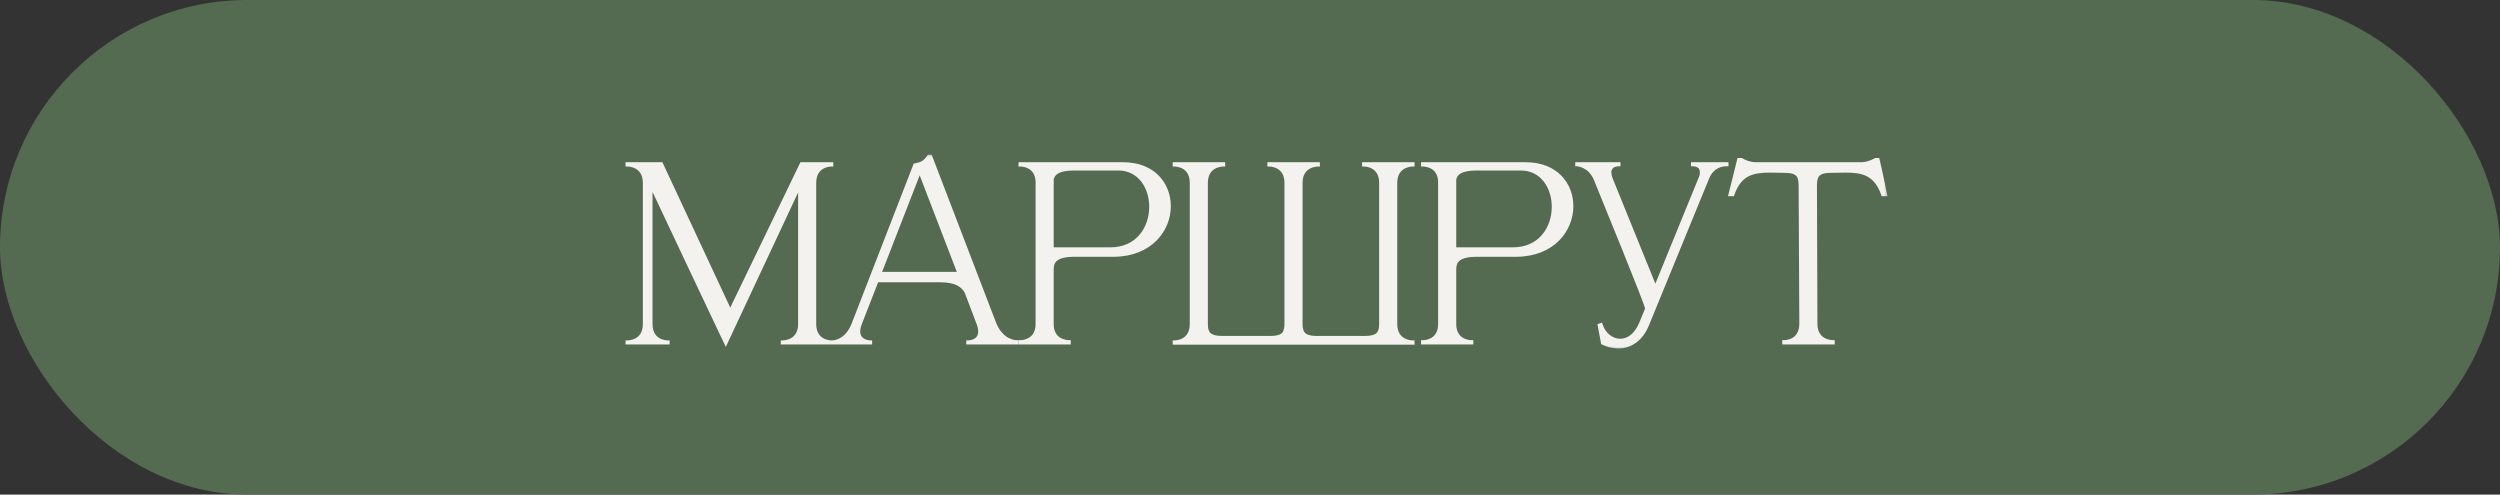 <?xml version="1.0" encoding="UTF-8"?> <svg xmlns="http://www.w3.org/2000/svg" width="278" height="55" viewBox="0 0 278 55" fill="none"><rect x="0" y="0" width="278" height="55" fill="#333333" stroke="none"/><rect width="278" height="55" rx="27.5" fill="#546B51"></rect><mask id="path-2-outside-1_11105_2" maskUnits="userSpaceOnUse" x="69" y="17" width="141" height="22" fill="black"><rect fill="white" x="69" y="17" width="141" height="22"></rect><path d="M71.686 20.346C71.686 18.37 69.944 18.318 69.762 18.318V18.24H73.532L81.202 34.672L89.132 18.24H92.46V18.318C92.278 18.318 90.562 18.37 90.562 20.346V36.024C90.562 38 92.278 38.052 92.46 38.052V38.104H87.026V38.052C87.208 38.052 88.95 38 88.95 36.024V20.502C86.402 25.936 81.072 37.324 80.708 38.104L80.136 36.908C78.602 33.658 74.468 24.948 72.362 20.45V36.024C72.362 38 74.078 38.052 74.26 38.052V38.104H69.762V38.052C69.944 38.052 71.686 38 71.686 36.024V20.346ZM113.033 38.104H107.651V38.052C107.729 38.052 108.977 38.026 108.977 36.856C108.977 36.622 108.925 36.31 108.769 35.92L107.469 32.488C107.079 31.76 106.351 31.188 104.505 31.188H97.511L95.665 35.92C95.509 36.31 95.457 36.622 95.457 36.856C95.457 38.026 96.705 38.052 96.783 38.052V38.104H92.467V38.052H92.493C92.753 38.052 94.157 37.974 94.911 35.998L101.749 18.37C102.503 18.214 102.815 18.084 103.283 17.408H103.465L110.563 35.92C111.369 37.974 112.877 38.026 113.033 38.026V38.104ZM106.689 30.434L102.269 18.942L97.797 30.434H106.689ZM123.47 27.704C126.538 27.704 127.994 25.312 127.994 22.998C127.994 20.84 126.72 18.76 124.354 18.76H119.44C117.646 18.76 117.1 19.28 116.97 19.956V27.704H123.47ZM118.868 38.104H113.46V38.026H113.486C113.642 38.026 115.306 37.974 115.358 36.102V20.216C115.306 18.37 113.642 18.318 113.486 18.318H113.46V18.24H124.9C128.306 18.24 129.996 20.528 129.996 22.92C129.996 25.546 127.968 28.302 123.912 28.354H119.492C117.36 28.354 116.97 29.082 116.97 29.94V36.024C116.97 37.974 118.686 38.026 118.868 38.026V38.104ZM157.098 38.13H130.604V38.052C130.786 38.052 132.502 38 132.502 36.024V20.346C132.502 18.37 130.786 18.318 130.604 18.318V18.24H136.038V18.318C135.856 18.318 134.114 18.37 134.114 20.346V36.024C134.114 37.064 134.452 37.558 135.934 37.558H141.238C142.226 37.558 142.72 37.324 142.902 36.856C142.98 36.622 143.032 36.362 143.032 36.024V20.346C143.032 18.37 141.316 18.318 141.134 18.318V18.24H146.568V18.318C146.386 18.318 144.644 18.37 144.644 20.346V36.024C144.644 36.362 144.696 36.622 144.774 36.856C144.982 37.324 145.45 37.558 146.464 37.558H151.742C153.224 37.558 153.562 37.064 153.562 36.024V20.346C153.562 18.37 151.846 18.318 151.664 18.318V18.24H157.098V18.318C156.916 18.318 155.174 18.37 155.174 20.346V36.024C155.174 38 156.916 38.052 157.098 38.052V38.13ZM168.233 27.704C171.301 27.704 172.757 25.312 172.757 22.998C172.757 20.84 171.483 18.76 169.117 18.76H164.203C162.409 18.76 161.863 19.28 161.733 19.956V27.704H168.233ZM163.631 38.104H158.223V38.026H158.249C158.405 38.026 160.069 37.974 160.121 36.102V20.216C160.069 18.37 158.405 18.318 158.249 18.318H158.223V18.24H169.663C173.069 18.24 174.759 20.528 174.759 22.92C174.759 25.546 172.731 28.302 168.675 28.354H164.255C162.123 28.354 161.733 29.082 161.733 29.94V36.024C161.733 37.974 163.449 38.026 163.631 38.026V38.104ZM179.969 38.546C179.423 38.546 178.825 38.416 178.227 38.13L177.863 36.18L178.019 36.128C178.357 37.194 179.241 37.87 180.177 37.87C181.009 37.87 181.893 37.324 182.465 35.972L183.141 34.334C183.141 33.84 177.915 21.178 177.447 19.982C176.797 18.344 175.367 18.292 175.367 18.292V18.24H179.995V18.292H179.969C179.865 18.292 178.981 18.318 178.981 19.176C178.981 19.384 179.033 19.618 179.137 19.904L184.077 32.072L189.173 19.592C189.225 19.436 189.225 19.28 189.225 19.15C189.225 18.318 188.393 18.292 188.263 18.292H188.237V18.24H192.007V18.292H191.929C191.617 18.292 190.421 18.37 189.849 19.826L183.167 36.128C182.543 37.636 181.399 38.546 179.969 38.546ZM203.821 38.104H198.387V38.026C198.569 38.026 200.285 37.974 200.285 35.998L200.207 20.554C200.207 19.306 199.635 19.02 198.413 19.02L196.827 18.994C195.007 18.994 193.473 19.254 192.667 21.62H192.407L193.369 17.772H193.655C193.655 17.772 194.357 18.24 195.267 18.24H206.915C207.825 18.24 208.553 17.772 208.553 17.772H208.813C209.125 19.046 209.359 20.32 209.645 21.62H209.385C208.553 19.254 207.045 18.994 205.225 18.994L203.639 19.02C202.417 19.02 201.845 19.306 201.845 20.554L201.897 35.998C201.897 37.974 203.639 38.026 203.821 38.026V38.104Z"></path></mask><path d="M71.686 20.346C71.686 18.37 69.944 18.318 69.762 18.318V18.24H73.532L81.202 34.672L89.132 18.24H92.46V18.318C92.278 18.318 90.562 18.37 90.562 20.346V36.024C90.562 38 92.278 38.052 92.46 38.052V38.104H87.026V38.052C87.208 38.052 88.95 38 88.95 36.024V20.502C86.402 25.936 81.072 37.324 80.708 38.104L80.136 36.908C78.602 33.658 74.468 24.948 72.362 20.45V36.024C72.362 38 74.078 38.052 74.26 38.052V38.104H69.762V38.052C69.944 38.052 71.686 38 71.686 36.024V20.346ZM113.033 38.104H107.651V38.052C107.729 38.052 108.977 38.026 108.977 36.856C108.977 36.622 108.925 36.31 108.769 35.92L107.469 32.488C107.079 31.76 106.351 31.188 104.505 31.188H97.511L95.665 35.92C95.509 36.31 95.457 36.622 95.457 36.856C95.457 38.026 96.705 38.052 96.783 38.052V38.104H92.467V38.052H92.493C92.753 38.052 94.157 37.974 94.911 35.998L101.749 18.37C102.503 18.214 102.815 18.084 103.283 17.408H103.465L110.563 35.92C111.369 37.974 112.877 38.026 113.033 38.026V38.104ZM106.689 30.434L102.269 18.942L97.797 30.434H106.689ZM123.47 27.704C126.538 27.704 127.994 25.312 127.994 22.998C127.994 20.84 126.72 18.76 124.354 18.76H119.44C117.646 18.76 117.1 19.28 116.97 19.956V27.704H123.47ZM118.868 38.104H113.46V38.026H113.486C113.642 38.026 115.306 37.974 115.358 36.102V20.216C115.306 18.37 113.642 18.318 113.486 18.318H113.46V18.24H124.9C128.306 18.24 129.996 20.528 129.996 22.92C129.996 25.546 127.968 28.302 123.912 28.354H119.492C117.36 28.354 116.97 29.082 116.97 29.94V36.024C116.97 37.974 118.686 38.026 118.868 38.026V38.104ZM157.098 38.13H130.604V38.052C130.786 38.052 132.502 38 132.502 36.024V20.346C132.502 18.37 130.786 18.318 130.604 18.318V18.24H136.038V18.318C135.856 18.318 134.114 18.37 134.114 20.346V36.024C134.114 37.064 134.452 37.558 135.934 37.558H141.238C142.226 37.558 142.72 37.324 142.902 36.856C142.98 36.622 143.032 36.362 143.032 36.024V20.346C143.032 18.37 141.316 18.318 141.134 18.318V18.24H146.568V18.318C146.386 18.318 144.644 18.37 144.644 20.346V36.024C144.644 36.362 144.696 36.622 144.774 36.856C144.982 37.324 145.45 37.558 146.464 37.558H151.742C153.224 37.558 153.562 37.064 153.562 36.024V20.346C153.562 18.37 151.846 18.318 151.664 18.318V18.24H157.098V18.318C156.916 18.318 155.174 18.37 155.174 20.346V36.024C155.174 38 156.916 38.052 157.098 38.052V38.13ZM168.233 27.704C171.301 27.704 172.757 25.312 172.757 22.998C172.757 20.84 171.483 18.76 169.117 18.76H164.203C162.409 18.76 161.863 19.28 161.733 19.956V27.704H168.233ZM163.631 38.104H158.223V38.026H158.249C158.405 38.026 160.069 37.974 160.121 36.102V20.216C160.069 18.37 158.405 18.318 158.249 18.318H158.223V18.24H169.663C173.069 18.24 174.759 20.528 174.759 22.92C174.759 25.546 172.731 28.302 168.675 28.354H164.255C162.123 28.354 161.733 29.082 161.733 29.94V36.024C161.733 37.974 163.449 38.026 163.631 38.026V38.104ZM179.969 38.546C179.423 38.546 178.825 38.416 178.227 38.13L177.863 36.18L178.019 36.128C178.357 37.194 179.241 37.87 180.177 37.87C181.009 37.87 181.893 37.324 182.465 35.972L183.141 34.334C183.141 33.84 177.915 21.178 177.447 19.982C176.797 18.344 175.367 18.292 175.367 18.292V18.24H179.995V18.292H179.969C179.865 18.292 178.981 18.318 178.981 19.176C178.981 19.384 179.033 19.618 179.137 19.904L184.077 32.072L189.173 19.592C189.225 19.436 189.225 19.28 189.225 19.15C189.225 18.318 188.393 18.292 188.263 18.292H188.237V18.24H192.007V18.292H191.929C191.617 18.292 190.421 18.37 189.849 19.826L183.167 36.128C182.543 37.636 181.399 38.546 179.969 38.546ZM203.821 38.104H198.387V38.026C198.569 38.026 200.285 37.974 200.285 35.998L200.207 20.554C200.207 19.306 199.635 19.02 198.413 19.02L196.827 18.994C195.007 18.994 193.473 19.254 192.667 21.62H192.407L193.369 17.772H193.655C193.655 17.772 194.357 18.24 195.267 18.24H206.915C207.825 18.24 208.553 17.772 208.553 17.772H208.813C209.125 19.046 209.359 20.32 209.645 21.62H209.385C208.553 19.254 207.045 18.994 205.225 18.994L203.639 19.02C202.417 19.02 201.845 19.306 201.845 20.554L201.897 35.998C201.897 37.974 203.639 38.026 203.821 38.026V38.104Z" fill="#F4F2EF"></path><path d="M69.762 18.318H69.562V18.518H69.762V18.318ZM69.762 18.24V18.04H69.562V18.24H69.762ZM73.532 18.24L73.713 18.155L73.66 18.04H73.532V18.24ZM81.202 34.672L81.021 34.757L81.199 35.138L81.382 34.759L81.202 34.672ZM89.132 18.24V18.04H89.007L88.952 18.153L89.132 18.24ZM92.46 18.24H92.66V18.04H92.46V18.24ZM92.46 18.318V18.518H92.66V18.318H92.46ZM92.46 38.052H92.66V37.852H92.46V38.052ZM92.46 38.104V38.304H92.66V38.104H92.46ZM87.026 38.104H86.826V38.304H87.026V38.104ZM87.026 38.052V37.852H86.826V38.052H87.026ZM88.95 20.502H89.15L88.769 20.417L88.95 20.502ZM80.708 38.104L80.528 38.19L80.71 38.572L80.889 38.189L80.708 38.104ZM80.136 36.908L79.955 36.993L79.956 36.994L80.136 36.908ZM72.362 20.45L72.543 20.365L72.162 20.45H72.362ZM74.26 38.052H74.46V37.852H74.26V38.052ZM74.26 38.104V38.304H74.46V38.104H74.26ZM69.762 38.104H69.562V38.304H69.762V38.104ZM69.762 38.052V37.852H69.562V38.052H69.762ZM71.686 20.346H71.886C71.886 19.285 71.411 18.712 70.891 18.417C70.388 18.132 69.866 18.118 69.762 18.118V18.318V18.518C69.841 18.518 70.28 18.53 70.694 18.765C71.091 18.99 71.486 19.431 71.486 20.346H71.686ZM69.762 18.318H69.962V18.24H69.762H69.562V18.318H69.762ZM69.762 18.24V18.44H73.532V18.24V18.04H69.762V18.24ZM73.532 18.24L73.351 18.325L81.021 34.757L81.202 34.672L81.383 34.587L73.713 18.155L73.532 18.24ZM81.202 34.672L81.382 34.759L89.312 18.327L89.132 18.24L88.952 18.153L81.022 34.585L81.202 34.672ZM89.132 18.24V18.44H92.46V18.24V18.04H89.132V18.24ZM92.46 18.24H92.26V18.318H92.46H92.66V18.24H92.46ZM92.46 18.318V18.118C92.357 18.118 91.84 18.132 91.343 18.418C90.83 18.713 90.362 19.286 90.362 20.346H90.562H90.762C90.762 19.43 91.153 18.989 91.543 18.764C91.949 18.53 92.382 18.518 92.46 18.518V18.318ZM90.562 20.346H90.362V36.024H90.562H90.762V20.346H90.562ZM90.562 36.024H90.362C90.362 37.084 90.83 37.657 91.343 37.952C91.84 38.238 92.357 38.252 92.46 38.252V38.052V37.852C92.382 37.852 91.949 37.84 91.543 37.606C91.153 37.381 90.762 36.94 90.762 36.024H90.562ZM92.46 38.052H92.26V38.104H92.46H92.66V38.052H92.46ZM92.46 38.104V37.904H87.026V38.104V38.304H92.46V38.104ZM87.026 38.104H87.226V38.052H87.026H86.826V38.104H87.026ZM87.026 38.052V38.252C87.13 38.252 87.652 38.238 88.155 37.953C88.675 37.658 89.15 37.085 89.15 36.024H88.95H88.75C88.75 36.939 88.355 37.38 87.958 37.605C87.544 37.84 87.105 37.852 87.026 37.852V38.052ZM88.95 36.024H89.15V20.502H88.95H88.75V36.024H88.95ZM88.95 20.502L88.769 20.417C86.221 25.851 80.891 37.239 80.527 38.019L80.708 38.104L80.889 38.189C81.254 37.409 86.583 26.021 89.131 20.587L88.95 20.502ZM80.708 38.104L80.889 38.018L80.317 36.822L80.136 36.908L79.956 36.994L80.528 38.19L80.708 38.104ZM80.136 36.908L80.317 36.823C78.783 33.572 74.649 24.863 72.543 20.365L72.362 20.45L72.181 20.535C74.287 25.033 78.422 33.744 79.955 36.993L80.136 36.908ZM72.362 20.45H72.162V36.024H72.362H72.562V20.45H72.362ZM72.362 36.024H72.162C72.162 37.084 72.63 37.657 73.143 37.952C73.64 38.238 74.157 38.252 74.26 38.252V38.052V37.852C74.182 37.852 73.749 37.84 73.343 37.606C72.953 37.381 72.562 36.94 72.562 36.024H72.362ZM74.26 38.052H74.06V38.104H74.26H74.46V38.052H74.26ZM74.26 38.104V37.904H69.762V38.104V38.304H74.26V38.104ZM69.762 38.104H69.962V38.052H69.762H69.562V38.104H69.762ZM69.762 38.052V38.252C69.866 38.252 70.388 38.238 70.891 37.953C71.411 37.658 71.886 37.085 71.886 36.024H71.686H71.486C71.486 36.939 71.091 37.38 70.694 37.605C70.28 37.84 69.841 37.852 69.762 37.852V38.052ZM71.686 36.024H71.886V20.346H71.686H71.486V36.024H71.686ZM113.033 38.104V38.304H113.233V38.104H113.033ZM107.651 38.104H107.451V38.304H107.651V38.104ZM107.651 38.052V37.852H107.451V38.052H107.651ZM108.769 35.92L108.582 35.991L108.584 35.994L108.769 35.92ZM107.469 32.488L107.656 32.417L107.652 32.405L107.646 32.394L107.469 32.488ZM97.511 31.188V30.988H97.374L97.325 31.115L97.511 31.188ZM95.665 35.92L95.851 35.994L95.852 35.993L95.665 35.92ZM96.783 38.052H96.983V37.852H96.783V38.052ZM96.783 38.104V38.304H96.983V38.104H96.783ZM92.467 38.104H92.267V38.304H92.467V38.104ZM92.467 38.052V37.852H92.267V38.052H92.467ZM94.911 35.998L94.725 35.926L94.724 35.927L94.911 35.998ZM101.749 18.37L101.709 18.174L101.602 18.196L101.563 18.298L101.749 18.37ZM103.283 17.408V17.208H103.178L103.119 17.294L103.283 17.408ZM103.465 17.408L103.652 17.336L103.603 17.208H103.465V17.408ZM110.563 35.92L110.376 35.992L110.377 35.993L110.563 35.92ZM113.033 38.026H113.233V37.826H113.033V38.026ZM106.689 30.434V30.634H106.98L106.876 30.362L106.689 30.434ZM102.269 18.942L102.456 18.87L102.27 18.388L102.083 18.869L102.269 18.942ZM97.797 30.434L97.611 30.361L97.505 30.634H97.797V30.434ZM113.033 38.104V37.904H107.651V38.104V38.304H113.033V38.104ZM107.651 38.104H107.851V38.052H107.651H107.451V38.104H107.651ZM107.651 38.052V38.252C107.701 38.252 108.068 38.245 108.429 38.073C108.613 37.986 108.801 37.854 108.944 37.652C109.088 37.448 109.177 37.186 109.177 36.856H108.977H108.777C108.777 37.111 108.71 37.291 108.618 37.421C108.524 37.553 108.396 37.646 108.258 37.712C107.976 37.846 107.679 37.852 107.651 37.852V38.052ZM108.977 36.856H109.177C109.177 36.593 109.119 36.255 108.955 35.846L108.769 35.92L108.584 35.994C108.732 36.365 108.777 36.651 108.777 36.856H108.977ZM108.769 35.92L108.956 35.849L107.656 32.417L107.469 32.488L107.282 32.559L108.582 35.991L108.769 35.92ZM107.469 32.488L107.646 32.394C107.435 32 107.128 31.642 106.624 31.387C106.125 31.134 105.447 30.988 104.505 30.988V31.188V31.388C105.409 31.388 106.019 31.528 106.443 31.743C106.862 31.956 107.114 32.248 107.293 32.582L107.469 32.488ZM104.505 31.188V30.988H97.511V31.188V31.388H104.505V31.188ZM97.511 31.188L97.325 31.115L95.479 35.847L95.665 35.92L95.852 35.993L97.698 31.261L97.511 31.188ZM95.665 35.92L95.48 35.846C95.316 36.255 95.257 36.593 95.257 36.856H95.457H95.657C95.657 36.651 95.703 36.365 95.851 35.994L95.665 35.92ZM95.457 36.856H95.257C95.257 37.186 95.346 37.448 95.49 37.652C95.633 37.854 95.822 37.986 96.005 38.073C96.367 38.245 96.734 38.252 96.783 38.252V38.052V37.852C96.755 37.852 96.459 37.846 96.177 37.712C96.038 37.646 95.91 37.553 95.817 37.421C95.724 37.291 95.657 37.111 95.657 36.856H95.457ZM96.783 38.052H96.583V38.104H96.783H96.983V38.052H96.783ZM96.783 38.104V37.904H92.467V38.104V38.304H96.783V38.104ZM92.467 38.104H92.667V38.052H92.467H92.267V38.104H92.467ZM92.467 38.052V38.252H92.493V38.052V37.852H92.467V38.052ZM92.493 38.052V38.252C92.644 38.252 93.097 38.229 93.614 37.941C94.136 37.65 94.705 37.099 95.098 36.069L94.911 35.998L94.724 35.927C94.363 36.873 93.854 37.349 93.419 37.591C92.981 37.836 92.603 37.852 92.493 37.852V38.052ZM94.911 35.998L95.098 36.07L101.936 18.442L101.749 18.37L101.563 18.298L94.725 35.926L94.911 35.998ZM101.749 18.37L101.79 18.566C102.168 18.488 102.463 18.411 102.725 18.256C102.991 18.099 103.206 17.871 103.448 17.522L103.283 17.408L103.119 17.294C102.893 17.621 102.717 17.796 102.522 17.912C102.322 18.03 102.085 18.096 101.709 18.174L101.749 18.37ZM103.283 17.408V17.608H103.465V17.408V17.208H103.283V17.408ZM103.465 17.408L103.278 17.48L110.376 35.992L110.563 35.92L110.75 35.848L103.652 17.336L103.465 17.408ZM110.563 35.92L110.377 35.993C110.797 37.063 111.407 37.626 111.947 37.919C112.482 38.21 112.934 38.226 113.033 38.226V38.026V37.826C112.976 37.826 112.596 37.816 112.137 37.568C111.683 37.321 111.136 36.831 110.749 35.847L110.563 35.92ZM113.033 38.026H112.833V38.104H113.033H113.233V38.026H113.033ZM106.689 30.434L106.876 30.362L102.456 18.87L102.269 18.942L102.083 19.014L106.503 30.506L106.689 30.434ZM102.269 18.942L102.083 18.869L97.611 30.361L97.797 30.434L97.984 30.506L102.456 19.015L102.269 18.942ZM97.797 30.434V30.634H106.689V30.434V30.234H97.797V30.434ZM116.97 19.956L116.773 19.918L116.77 19.937V19.956H116.97ZM116.97 27.704H116.77V27.904H116.97V27.704ZM118.868 38.104V38.304H119.068V38.104H118.868ZM113.46 38.104H113.26V38.304H113.46V38.104ZM113.46 38.026V37.826H113.26V38.026H113.46ZM115.358 36.102L115.558 36.108V36.102H115.358ZM115.358 20.216H115.558L115.557 20.21L115.358 20.216ZM113.46 18.318H113.26V18.518H113.46V18.318ZM113.46 18.24V18.04H113.26V18.24H113.46ZM123.912 28.354V28.554L123.914 28.554L123.912 28.354ZM118.868 38.026H119.068V37.826H118.868V38.026ZM123.47 27.704V27.904C125.061 27.904 126.248 27.281 127.035 26.348C127.818 25.419 128.194 24.194 128.194 22.998H127.994H127.794C127.794 24.116 127.442 25.244 126.729 26.09C126.021 26.931 124.946 27.504 123.47 27.504V27.704ZM127.994 22.998H128.194C128.194 21.882 127.865 20.777 127.219 19.947C126.569 19.112 125.602 18.56 124.354 18.56V18.76V18.96C125.471 18.96 126.324 19.448 126.903 20.192C127.485 20.942 127.794 21.956 127.794 22.998H127.994ZM124.354 18.76V18.56H119.44V18.76V18.96H124.354V18.76ZM119.44 18.76V18.56C118.529 18.56 117.903 18.691 117.482 18.931C117.047 19.178 116.848 19.53 116.773 19.918L116.97 19.956L117.166 19.994C117.221 19.706 117.36 19.46 117.679 19.278C118.012 19.089 118.556 18.96 119.44 18.96V18.76ZM116.97 19.956H116.77V27.704H116.97H117.17V19.956H116.97ZM116.97 27.704V27.904H123.47V27.704V27.504H116.97V27.704ZM118.868 38.104V37.904H113.46V38.104V38.304H118.868V38.104ZM113.46 38.104H113.66V38.026H113.46H113.26V38.104H113.46ZM113.46 38.026V38.226H113.486V38.026V37.826H113.46V38.026ZM113.486 38.026V38.226C113.577 38.226 114.072 38.212 114.558 37.941C115.059 37.661 115.529 37.117 115.557 36.108L115.358 36.102L115.158 36.096C115.134 36.959 114.746 37.377 114.363 37.591C113.965 37.814 113.55 37.826 113.486 37.826V38.026ZM115.358 36.102H115.558V20.216H115.358H115.158V36.102H115.358ZM115.358 20.216L115.557 20.21C115.529 19.213 115.058 18.676 114.557 18.4C114.072 18.132 113.577 18.118 113.486 18.118V18.318V18.518C113.55 18.518 113.965 18.53 114.364 18.75C114.747 18.961 115.134 19.373 115.158 20.222L115.358 20.216ZM113.486 18.318V18.118H113.46V18.318V18.518H113.486V18.318ZM113.46 18.318H113.66V18.24H113.46H113.26V18.318H113.46ZM113.46 18.24V18.44H124.9V18.24V18.04H113.46V18.24ZM124.9 18.24V18.44C126.555 18.44 127.775 18.995 128.582 19.823C129.39 20.652 129.796 21.77 129.796 22.92H129.996H130.196C130.196 21.677 129.756 20.456 128.868 19.544C127.978 18.629 126.65 18.04 124.9 18.04V18.24ZM129.996 22.92H129.796C129.796 25.436 127.856 28.103 123.909 28.154L123.912 28.354L123.914 28.554C128.079 28.501 130.196 25.656 130.196 22.92H129.996ZM123.912 28.354V28.154H119.492V28.354V28.554H123.912V28.354ZM119.492 28.354V28.154C118.412 28.154 117.725 28.337 117.307 28.669C116.875 29.012 116.77 29.481 116.77 29.94H116.97H117.17C117.17 29.541 117.259 29.217 117.555 28.982C117.866 28.735 118.439 28.554 119.492 28.554V28.354ZM116.97 29.94H116.77V36.024H116.97H117.17V29.94H116.97ZM116.97 36.024H116.77C116.77 37.072 117.238 37.638 117.751 37.93C118.248 38.212 118.764 38.226 118.868 38.226V38.026V37.826C118.789 37.826 118.356 37.814 117.949 37.582C117.559 37.361 117.17 36.926 117.17 36.024H116.97ZM118.868 38.026H118.668V38.104H118.868H119.068V38.026H118.868ZM157.098 38.13V38.33H157.298V38.13H157.098ZM130.604 38.13H130.404V38.33H130.604V38.13ZM130.604 38.052V37.852H130.404V38.052H130.604ZM130.604 18.318H130.404V18.518H130.604V18.318ZM130.604 18.24V18.04H130.404V18.24H130.604ZM136.038 18.24H136.238V18.04H136.038V18.24ZM136.038 18.318V18.518H136.238V18.318H136.038ZM142.902 36.856L143.088 36.929L143.091 36.919L142.902 36.856ZM141.134 18.318H140.934V18.518H141.134V18.318ZM141.134 18.24V18.04H140.934V18.24H141.134ZM146.568 18.24H146.768V18.04H146.568V18.24ZM146.568 18.318V18.518H146.768V18.318H146.568ZM144.774 36.856L144.584 36.919L144.587 36.928L144.591 36.937L144.774 36.856ZM151.664 18.318H151.464V18.518H151.664V18.318ZM151.664 18.24V18.04H151.464V18.24H151.664ZM157.098 18.24H157.298V18.04H157.098V18.24ZM157.098 18.318V18.518H157.298V18.318H157.098ZM157.098 38.052H157.298V37.852H157.098V38.052ZM157.098 38.13V37.93H130.604V38.13V38.33H157.098V38.13ZM130.604 38.13H130.804V38.052H130.604H130.404V38.13H130.604ZM130.604 38.052V38.252C130.707 38.252 131.224 38.238 131.721 37.952C132.234 37.657 132.702 37.084 132.702 36.024H132.502H132.302C132.302 36.94 131.911 37.381 131.521 37.606C131.114 37.84 130.682 37.852 130.604 37.852V38.052ZM132.502 36.024H132.702V20.346H132.502H132.302V36.024H132.502ZM132.502 20.346H132.702C132.702 19.286 132.234 18.713 131.721 18.418C131.224 18.132 130.707 18.118 130.604 18.118V18.318V18.518C130.682 18.518 131.114 18.53 131.521 18.764C131.911 18.989 132.302 19.43 132.302 20.346H132.502ZM130.604 18.318H130.804V18.24H130.604H130.404V18.318H130.604ZM130.604 18.24V18.44H136.038V18.24V18.04H130.604V18.24ZM136.038 18.24H135.838V18.318H136.038H136.238V18.24H136.038ZM136.038 18.318V18.118C135.934 18.118 135.412 18.132 134.909 18.417C134.389 18.712 133.914 19.285 133.914 20.346H134.114H134.314C134.314 19.431 134.709 18.99 135.106 18.765C135.519 18.53 135.959 18.518 136.038 18.518V18.318ZM134.114 20.346H133.914V36.024H134.114H134.314V20.346H134.114ZM134.114 36.024H133.914C133.914 36.556 133.997 37.013 134.331 37.327C134.659 37.635 135.182 37.758 135.934 37.758V37.558V37.358C135.203 37.358 134.816 37.234 134.605 37.035C134.399 36.842 134.314 36.532 134.314 36.024H134.114ZM135.934 37.558V37.758H141.238V37.558V37.358H135.934V37.558ZM141.238 37.558V37.758C141.744 37.758 142.145 37.699 142.451 37.566C142.766 37.43 142.976 37.217 143.088 36.928L142.902 36.856L142.715 36.783C142.645 36.963 142.517 37.101 142.292 37.199C142.059 37.3 141.72 37.358 141.238 37.358V37.558ZM142.902 36.856L143.091 36.919C143.176 36.666 143.232 36.385 143.232 36.024H143.032H142.832C142.832 36.339 142.783 36.578 142.712 36.793L142.902 36.856ZM143.032 36.024H143.232V20.346H143.032H142.832V36.024H143.032ZM143.032 20.346H143.232C143.232 19.286 142.764 18.713 142.251 18.418C141.754 18.132 141.237 18.118 141.134 18.118V18.318V18.518C141.212 18.518 141.644 18.53 142.051 18.764C142.441 18.989 142.832 19.43 142.832 20.346H143.032ZM141.134 18.318H141.334V18.24H141.134H140.934V18.318H141.134ZM141.134 18.24V18.44H146.568V18.24V18.04H141.134V18.24ZM146.568 18.24H146.368V18.318H146.568H146.768V18.24H146.568ZM146.568 18.318V18.118C146.464 18.118 145.942 18.132 145.439 18.417C144.919 18.712 144.444 19.285 144.444 20.346H144.644H144.844C144.844 19.431 145.239 18.99 145.636 18.765C146.049 18.53 146.489 18.518 146.568 18.518V18.318ZM144.644 20.346H144.444V36.024H144.644H144.844V20.346H144.644ZM144.644 36.024H144.444C144.444 36.385 144.499 36.666 144.584 36.919L144.774 36.856L144.963 36.793C144.892 36.578 144.844 36.339 144.844 36.024H144.644ZM144.774 36.856L144.591 36.937C144.715 37.218 144.922 37.429 145.237 37.566C145.543 37.699 145.945 37.758 146.464 37.758V37.558V37.358C145.968 37.358 145.629 37.3 145.396 37.199C145.171 37.102 145.04 36.962 144.956 36.775L144.774 36.856ZM146.464 37.558V37.758H151.742V37.558V37.358H146.464V37.558ZM151.742 37.558V37.758C152.493 37.758 153.016 37.635 153.344 37.327C153.678 37.013 153.762 36.556 153.762 36.024H153.562H153.362C153.362 36.532 153.276 36.842 153.07 37.035C152.859 37.234 152.472 37.358 151.742 37.358V37.558ZM153.562 36.024H153.762V20.346H153.562H153.362V36.024H153.562ZM153.562 20.346H153.762C153.762 19.286 153.294 18.713 152.781 18.418C152.284 18.132 151.767 18.118 151.664 18.118V18.318V18.518C151.742 18.518 152.174 18.53 152.581 18.764C152.971 18.989 153.362 19.43 153.362 20.346H153.562ZM151.664 18.318H151.864V18.24H151.664H151.464V18.318H151.664ZM151.664 18.24V18.44H157.098V18.24V18.04H151.664V18.24ZM157.098 18.24H156.898V18.318H157.098H157.298V18.24H157.098ZM157.098 18.318V18.118C156.994 18.118 156.472 18.132 155.969 18.417C155.449 18.712 154.974 19.285 154.974 20.346H155.174H155.374C155.374 19.431 155.769 18.99 156.166 18.765C156.579 18.53 157.019 18.518 157.098 18.518V18.318ZM155.174 20.346H154.974V36.024H155.174H155.374V20.346H155.174ZM155.174 36.024H154.974C154.974 37.085 155.449 37.658 155.969 37.953C156.472 38.238 156.994 38.252 157.098 38.252V38.052V37.852C157.019 37.852 156.579 37.84 156.166 37.605C155.769 37.38 155.374 36.939 155.374 36.024H155.174ZM157.098 38.052H156.898V38.13H157.098H157.298V38.052H157.098ZM161.733 19.956L161.537 19.918L161.533 19.937V19.956H161.733ZM161.733 27.704H161.533V27.904H161.733V27.704ZM163.631 38.104V38.304H163.831V38.104H163.631ZM158.223 38.104H158.023V38.304H158.223V38.104ZM158.223 38.026V37.826H158.023V38.026H158.223ZM160.121 36.102L160.321 36.108V36.102H160.121ZM160.121 20.216H160.321L160.321 20.21L160.121 20.216ZM158.223 18.318H158.023V18.518H158.223V18.318ZM158.223 18.24V18.04H158.023V18.24H158.223ZM168.675 28.354V28.554L168.678 28.554L168.675 28.354ZM163.631 38.026H163.831V37.826H163.631V38.026ZM168.233 27.704V27.904C169.825 27.904 171.012 27.281 171.799 26.348C172.581 25.419 172.957 24.194 172.957 22.998H172.757H172.557C172.557 24.116 172.205 25.244 171.493 26.09C170.784 26.931 169.71 27.504 168.233 27.504V27.704ZM172.757 22.998H172.957C172.957 21.882 172.628 20.777 171.982 19.947C171.333 19.112 170.366 18.56 169.117 18.56V18.76V18.96C170.235 18.96 171.088 19.448 171.667 20.192C172.249 20.942 172.557 21.956 172.557 22.998H172.757ZM169.117 18.76V18.56H164.203V18.76V18.96H169.117V18.76ZM164.203 18.76V18.56C163.292 18.56 162.666 18.691 162.245 18.931C161.811 19.178 161.611 19.53 161.537 19.918L161.733 19.956L161.93 19.994C161.985 19.706 162.123 19.46 162.443 19.278C162.776 19.089 163.32 18.96 164.203 18.96V18.76ZM161.733 19.956H161.533V27.704H161.733H161.933V19.956H161.733ZM161.733 27.704V27.904H168.233V27.704V27.504H161.733V27.704ZM163.631 38.104V37.904H158.223V38.104V38.304H163.631V38.104ZM158.223 38.104H158.423V38.026H158.223H158.023V38.104H158.223ZM158.223 38.026V38.226H158.249V38.026V37.826H158.223V38.026ZM158.249 38.026V38.226C158.341 38.226 158.836 38.212 159.322 37.941C159.823 37.661 160.293 37.117 160.321 36.108L160.121 36.102L159.921 36.096C159.897 36.959 159.51 37.377 159.127 37.591C158.728 37.814 158.314 37.826 158.249 37.826V38.026ZM160.121 36.102H160.321V20.216H160.121H159.921V36.102H160.121ZM160.121 20.216L160.321 20.21C160.293 19.213 159.821 18.676 159.321 18.4C158.835 18.132 158.341 18.118 158.249 18.118V18.318V18.518C158.314 18.518 158.729 18.53 159.128 18.75C159.511 18.961 159.897 19.373 159.921 20.222L160.121 20.216ZM158.249 18.318V18.118H158.223V18.318V18.518H158.249V18.318ZM158.223 18.318H158.423V18.24H158.223H158.023V18.318H158.223ZM158.223 18.24V18.44H169.663V18.24V18.04H158.223V18.24ZM169.663 18.24V18.44C171.319 18.44 172.539 18.995 173.345 19.823C174.153 20.652 174.559 21.77 174.559 22.92H174.759H174.959C174.959 21.677 174.52 20.456 173.632 19.544C172.741 18.629 171.413 18.04 169.663 18.04V18.24ZM174.759 22.92H174.559C174.559 25.436 172.62 28.103 168.673 28.154L168.675 28.354L168.678 28.554C172.843 28.501 174.959 25.656 174.959 22.92H174.759ZM168.675 28.354V28.154H164.255V28.354V28.554H168.675V28.354ZM164.255 28.354V28.154C163.175 28.154 162.488 28.337 162.07 28.669C161.639 29.012 161.533 29.481 161.533 29.94H161.733H161.933C161.933 29.541 162.023 29.217 162.319 28.982C162.629 28.735 163.203 28.554 164.255 28.554V28.354ZM161.733 29.94H161.533V36.024H161.733H161.933V29.94H161.733ZM161.733 36.024H161.533C161.533 37.072 162.002 37.638 162.515 37.93C163.012 38.212 163.528 38.226 163.631 38.226V38.026V37.826C163.553 37.826 163.12 37.814 162.713 37.582C162.323 37.361 161.933 36.926 161.933 36.024H161.733ZM163.631 38.026H163.431V38.104H163.631H163.831V38.026H163.631ZM178.227 38.13L178.031 38.167L178.049 38.267L178.141 38.31L178.227 38.13ZM177.863 36.18L177.8 35.99L177.635 36.045L177.667 36.217L177.863 36.18ZM178.019 36.128L178.21 36.068L178.148 35.874L177.956 35.938L178.019 36.128ZM182.465 35.972L182.649 36.05L182.65 36.048L182.465 35.972ZM183.141 34.334L183.326 34.41L183.341 34.374V34.334H183.141ZM177.447 19.982L177.633 19.909L177.633 19.908L177.447 19.982ZM175.367 18.292H175.167V18.485L175.36 18.492L175.367 18.292ZM175.367 18.24V18.04H175.167V18.24H175.367ZM179.995 18.24H180.195V18.04H179.995V18.24ZM179.995 18.292V18.492H180.195V18.292H179.995ZM179.137 19.904L178.949 19.972L178.952 19.979L179.137 19.904ZM184.077 32.072L183.892 32.147L184.077 32.602L184.262 32.148L184.077 32.072ZM189.173 19.592L189.359 19.668L189.363 19.655L189.173 19.592ZM188.237 18.292H188.037V18.492H188.237V18.292ZM188.237 18.24V18.04H188.037V18.24H188.237ZM192.007 18.24H192.207V18.04H192.007V18.24ZM192.007 18.292V18.492H192.207V18.292H192.007ZM189.849 19.826L190.034 19.902L190.035 19.899L189.849 19.826ZM183.167 36.128L183.352 36.205L183.352 36.204L183.167 36.128ZM179.969 38.546V38.346C179.455 38.346 178.886 38.223 178.313 37.95L178.227 38.13L178.141 38.31C178.764 38.609 179.392 38.746 179.969 38.746V38.546ZM178.227 38.13L178.424 38.093L178.06 36.143L177.863 36.18L177.667 36.217L178.031 38.167L178.227 38.13ZM177.863 36.18L177.926 36.37L178.082 36.318L178.019 36.128L177.956 35.938L177.8 35.99L177.863 36.18ZM178.019 36.128L177.829 36.188C178.189 37.325 179.141 38.07 180.177 38.07V37.87V37.67C179.341 37.67 178.526 37.063 178.21 36.068L178.019 36.128ZM180.177 37.87V38.07C181.111 38.07 182.055 37.454 182.649 36.05L182.465 35.972L182.281 35.894C181.731 37.194 180.907 37.67 180.177 37.67V37.87ZM182.465 35.972L182.65 36.048L183.326 34.41L183.141 34.334L182.956 34.258L182.28 35.896L182.465 35.972ZM183.141 34.334H183.341C183.341 34.29 183.329 34.239 183.32 34.203C183.309 34.159 183.293 34.105 183.273 34.044C183.233 33.92 183.176 33.755 183.104 33.556C182.959 33.158 182.752 32.617 182.504 31.979C182.006 30.702 181.338 29.035 180.655 27.346C179.289 23.966 177.867 20.506 177.633 19.909L177.447 19.982L177.261 20.055C177.495 20.654 178.921 24.122 180.284 27.496C180.967 29.184 181.634 30.85 182.131 32.124C182.379 32.761 182.585 33.299 182.728 33.693C182.799 33.89 182.855 34.049 182.892 34.165C182.911 34.224 182.924 34.269 182.932 34.303C182.943 34.343 182.941 34.347 182.941 34.334H183.141ZM177.447 19.982L177.633 19.908C177.288 19.038 176.73 18.581 176.252 18.344C176.015 18.226 175.8 18.163 175.642 18.13C175.563 18.113 175.499 18.104 175.453 18.099C175.43 18.096 175.411 18.095 175.398 18.093C175.391 18.093 175.386 18.093 175.382 18.093C175.38 18.092 175.379 18.092 175.377 18.092C175.377 18.092 175.376 18.092 175.376 18.092C175.375 18.092 175.375 18.092 175.375 18.092C175.375 18.092 175.375 18.092 175.375 18.092C175.375 18.092 175.374 18.092 175.367 18.292C175.36 18.492 175.36 18.492 175.36 18.492C175.36 18.492 175.36 18.492 175.36 18.492C175.359 18.492 175.359 18.492 175.359 18.492C175.359 18.492 175.359 18.492 175.359 18.492C175.359 18.492 175.36 18.492 175.36 18.492C175.362 18.492 175.365 18.492 175.369 18.492C175.377 18.493 175.39 18.494 175.407 18.496C175.442 18.5 175.494 18.508 175.559 18.521C175.69 18.549 175.873 18.602 176.075 18.702C176.474 18.9 176.957 19.288 177.261 20.056L177.447 19.982ZM175.367 18.292H175.567V18.24H175.367H175.167V18.292H175.367ZM175.367 18.24V18.44H179.995V18.24V18.04H175.367V18.24ZM179.995 18.24H179.795V18.292H179.995H180.195V18.24H179.995ZM179.995 18.292V18.092H179.969V18.292V18.492H179.995V18.292ZM179.969 18.292V18.092C179.907 18.092 179.624 18.099 179.349 18.232C179.209 18.3 179.065 18.405 178.956 18.563C178.846 18.722 178.781 18.925 178.781 19.176H178.981H179.181C179.181 18.998 179.226 18.876 179.286 18.789C179.346 18.701 179.43 18.638 179.524 18.592C179.717 18.498 179.927 18.492 179.969 18.492V18.292ZM178.981 19.176H178.781C178.781 19.417 178.841 19.675 178.949 19.972L179.137 19.904L179.325 19.836C179.225 19.561 179.181 19.351 179.181 19.176H178.981ZM179.137 19.904L178.952 19.979L183.892 32.147L184.077 32.072L184.262 31.997L179.323 19.829L179.137 19.904ZM184.077 32.072L184.262 32.148L189.358 19.668L189.173 19.592L188.988 19.516L183.892 31.996L184.077 32.072ZM189.173 19.592L189.363 19.655C189.427 19.464 189.425 19.277 189.425 19.15H189.225H189.025C189.025 19.283 189.024 19.408 188.983 19.529L189.173 19.592ZM189.225 19.15H189.425C189.425 18.907 189.364 18.71 189.259 18.554C189.156 18.399 189.017 18.297 188.881 18.23C188.615 18.098 188.337 18.092 188.263 18.092V18.292V18.492C188.32 18.492 188.522 18.499 188.705 18.588C188.793 18.632 188.871 18.692 188.927 18.776C188.983 18.859 189.025 18.977 189.025 19.15H189.225ZM188.263 18.292V18.092H188.237V18.292V18.492H188.263V18.292ZM188.237 18.292H188.437V18.24H188.237H188.037V18.292H188.237ZM188.237 18.24V18.44H192.007V18.24V18.04H188.237V18.24ZM192.007 18.24H191.807V18.292H192.007H192.207V18.24H192.007ZM192.007 18.292V18.092H191.929V18.292V18.492H192.007V18.292ZM191.929 18.292V18.092C191.585 18.092 190.28 18.183 189.663 19.753L189.849 19.826L190.035 19.899C190.562 18.558 191.649 18.492 191.929 18.492V18.292ZM189.849 19.826L189.664 19.75L182.982 36.052L183.167 36.128L183.352 36.204L190.034 19.902L189.849 19.826ZM183.167 36.128L182.982 36.051C182.381 37.505 181.299 38.346 179.969 38.346V38.546V38.746C181.5 38.746 182.705 37.767 183.352 36.205L183.167 36.128ZM203.821 38.104V38.304H204.021V38.104H203.821ZM198.387 38.104H198.187V38.304H198.387V38.104ZM198.387 38.026V37.826H198.187V38.026H198.387ZM200.285 35.998H200.485L200.485 35.997L200.285 35.998ZM200.207 20.554H200.007V20.555L200.207 20.554ZM198.413 19.02L198.41 19.22H198.413V19.02ZM196.827 18.994L196.831 18.794H196.827V18.994ZM192.667 21.62V21.82H192.811L192.857 21.684L192.667 21.62ZM192.407 21.62L192.213 21.572L192.151 21.82H192.407V21.62ZM193.369 17.772V17.572H193.213L193.175 17.724L193.369 17.772ZM193.655 17.772L193.766 17.606L193.716 17.572H193.655V17.772ZM208.553 17.772V17.572H208.495L208.445 17.604L208.553 17.772ZM208.813 17.772L209.008 17.724L208.97 17.572H208.813V17.772ZM209.645 21.62V21.82H209.894L209.841 21.577L209.645 21.62ZM209.385 21.62L209.197 21.686L209.244 21.82H209.385V21.62ZM205.225 18.994V18.794L205.222 18.794L205.225 18.994ZM203.639 19.02V19.22L203.643 19.22L203.639 19.02ZM201.845 20.554H201.645V20.555L201.845 20.554ZM201.897 35.998H202.097L202.097 35.997L201.897 35.998ZM203.821 38.026H204.021V37.826H203.821V38.026ZM203.821 38.104V37.904H198.387V38.104V38.304H203.821V38.104ZM198.387 38.104H198.587V38.026H198.387H198.187V38.104H198.387ZM198.387 38.026V38.226C198.491 38.226 199.007 38.212 199.504 37.926C200.018 37.631 200.485 37.058 200.485 35.998H200.285H200.085C200.085 36.914 199.695 37.355 199.305 37.58C198.898 37.814 198.466 37.826 198.387 37.826V38.026ZM200.285 35.998L200.485 35.997L200.407 20.553L200.207 20.554L200.007 20.555L200.085 35.999L200.285 35.998ZM200.207 20.554H200.407C200.407 19.905 200.259 19.444 199.891 19.16C199.537 18.889 199.027 18.82 198.413 18.82V19.02V19.22C199.022 19.22 199.409 19.294 199.647 19.477C199.87 19.649 200.007 19.955 200.007 20.554H200.207ZM198.413 19.02L198.417 18.82L196.831 18.794L196.827 18.994L196.824 19.194L198.41 19.22L198.413 19.02ZM196.827 18.994V18.794C195.914 18.794 195.034 18.858 194.277 19.241C193.508 19.631 192.894 20.335 192.478 21.555L192.667 21.62L192.857 21.684C193.247 20.539 193.802 19.93 194.458 19.598C195.124 19.26 195.921 19.194 196.827 19.194V18.994ZM192.667 21.62V21.42H192.407V21.62V21.82H192.667V21.62ZM192.407 21.62L192.601 21.669L193.563 17.82L193.369 17.772L193.175 17.724L192.213 21.572L192.407 21.62ZM193.369 17.772V17.972H193.655V17.772V17.572H193.369V17.772ZM193.655 17.772C193.544 17.938 193.544 17.938 193.545 17.939C193.545 17.939 193.545 17.939 193.545 17.939C193.545 17.939 193.545 17.939 193.545 17.939C193.545 17.939 193.545 17.939 193.546 17.939C193.546 17.94 193.547 17.94 193.548 17.941C193.55 17.942 193.553 17.944 193.556 17.946C193.562 17.95 193.571 17.956 193.583 17.963C193.607 17.977 193.64 17.997 193.683 18.02C193.769 18.067 193.892 18.13 194.045 18.191C194.35 18.315 194.779 18.44 195.267 18.44V18.24V18.04C194.846 18.04 194.469 17.931 194.195 17.821C194.059 17.765 193.95 17.71 193.875 17.67C193.838 17.649 193.81 17.633 193.791 17.621C193.782 17.616 193.775 17.611 193.771 17.609C193.769 17.607 193.768 17.606 193.767 17.606C193.766 17.606 193.766 17.605 193.766 17.605C193.766 17.605 193.766 17.605 193.766 17.605C193.766 17.605 193.766 17.605 193.766 17.605C193.766 17.605 193.766 17.605 193.766 17.605C193.766 17.606 193.766 17.606 193.655 17.772ZM195.267 18.24V18.44H206.915V18.24V18.04H195.267V18.24ZM206.915 18.24V18.44C207.403 18.44 207.839 18.315 208.149 18.192C208.305 18.13 208.431 18.069 208.519 18.022C208.563 17.998 208.598 17.979 208.622 17.964C208.634 17.957 208.643 17.951 208.65 17.948C208.653 17.945 208.656 17.944 208.658 17.942C208.659 17.942 208.66 17.941 208.66 17.941C208.661 17.941 208.661 17.941 208.661 17.941C208.661 17.941 208.661 17.94 208.661 17.94C208.661 17.94 208.661 17.94 208.661 17.94C208.661 17.94 208.661 17.94 208.553 17.772C208.445 17.604 208.445 17.604 208.445 17.604C208.445 17.604 208.445 17.604 208.445 17.604C208.445 17.604 208.445 17.604 208.445 17.604C208.445 17.604 208.445 17.604 208.445 17.604C208.445 17.604 208.445 17.604 208.445 17.604C208.444 17.605 208.442 17.606 208.44 17.607C208.435 17.61 208.428 17.614 208.419 17.62C208.399 17.631 208.37 17.648 208.331 17.669C208.254 17.709 208.142 17.765 208.002 17.82C207.721 17.931 207.337 18.04 206.915 18.04V18.24ZM208.553 17.772V17.972H208.813V17.772V17.572H208.553V17.772ZM208.813 17.772L208.619 17.82C208.931 19.092 209.162 20.353 209.45 21.663L209.645 21.62L209.841 21.577C209.557 20.287 209.32 19 209.008 17.724L208.813 17.772ZM209.645 21.62V21.42H209.385V21.62V21.82H209.645V21.62ZM209.385 21.62L209.574 21.554C209.145 20.334 208.531 19.631 207.767 19.241C207.013 18.858 206.139 18.794 205.225 18.794V18.994V19.194C206.132 19.194 206.922 19.26 207.585 19.598C208.238 19.93 208.793 20.54 209.197 21.686L209.385 21.62ZM205.225 18.994L205.222 18.794L203.636 18.82L203.639 19.02L203.643 19.22L205.229 19.194L205.225 18.994ZM203.639 19.02V18.82C203.026 18.82 202.516 18.889 202.162 19.16C201.794 19.444 201.645 19.905 201.645 20.554H201.845H202.045C202.045 19.955 202.183 19.649 202.406 19.477C202.644 19.294 203.031 19.22 203.639 19.22V19.02ZM201.845 20.554L201.645 20.555L201.697 35.999L201.897 35.998L202.097 35.997L202.045 20.553L201.845 20.554ZM201.897 35.998H201.697C201.697 37.059 202.173 37.632 202.692 37.927C203.195 38.212 203.718 38.226 203.821 38.226V38.026V37.826C203.743 37.826 203.303 37.814 202.89 37.579C202.493 37.354 202.097 36.913 202.097 35.998H201.897ZM203.821 38.026H203.621V38.104H203.821H204.021V38.026H203.821Z" fill="#F4F2EF" mask="url(#path-2-outside-1_11105_2)"></path></svg> 